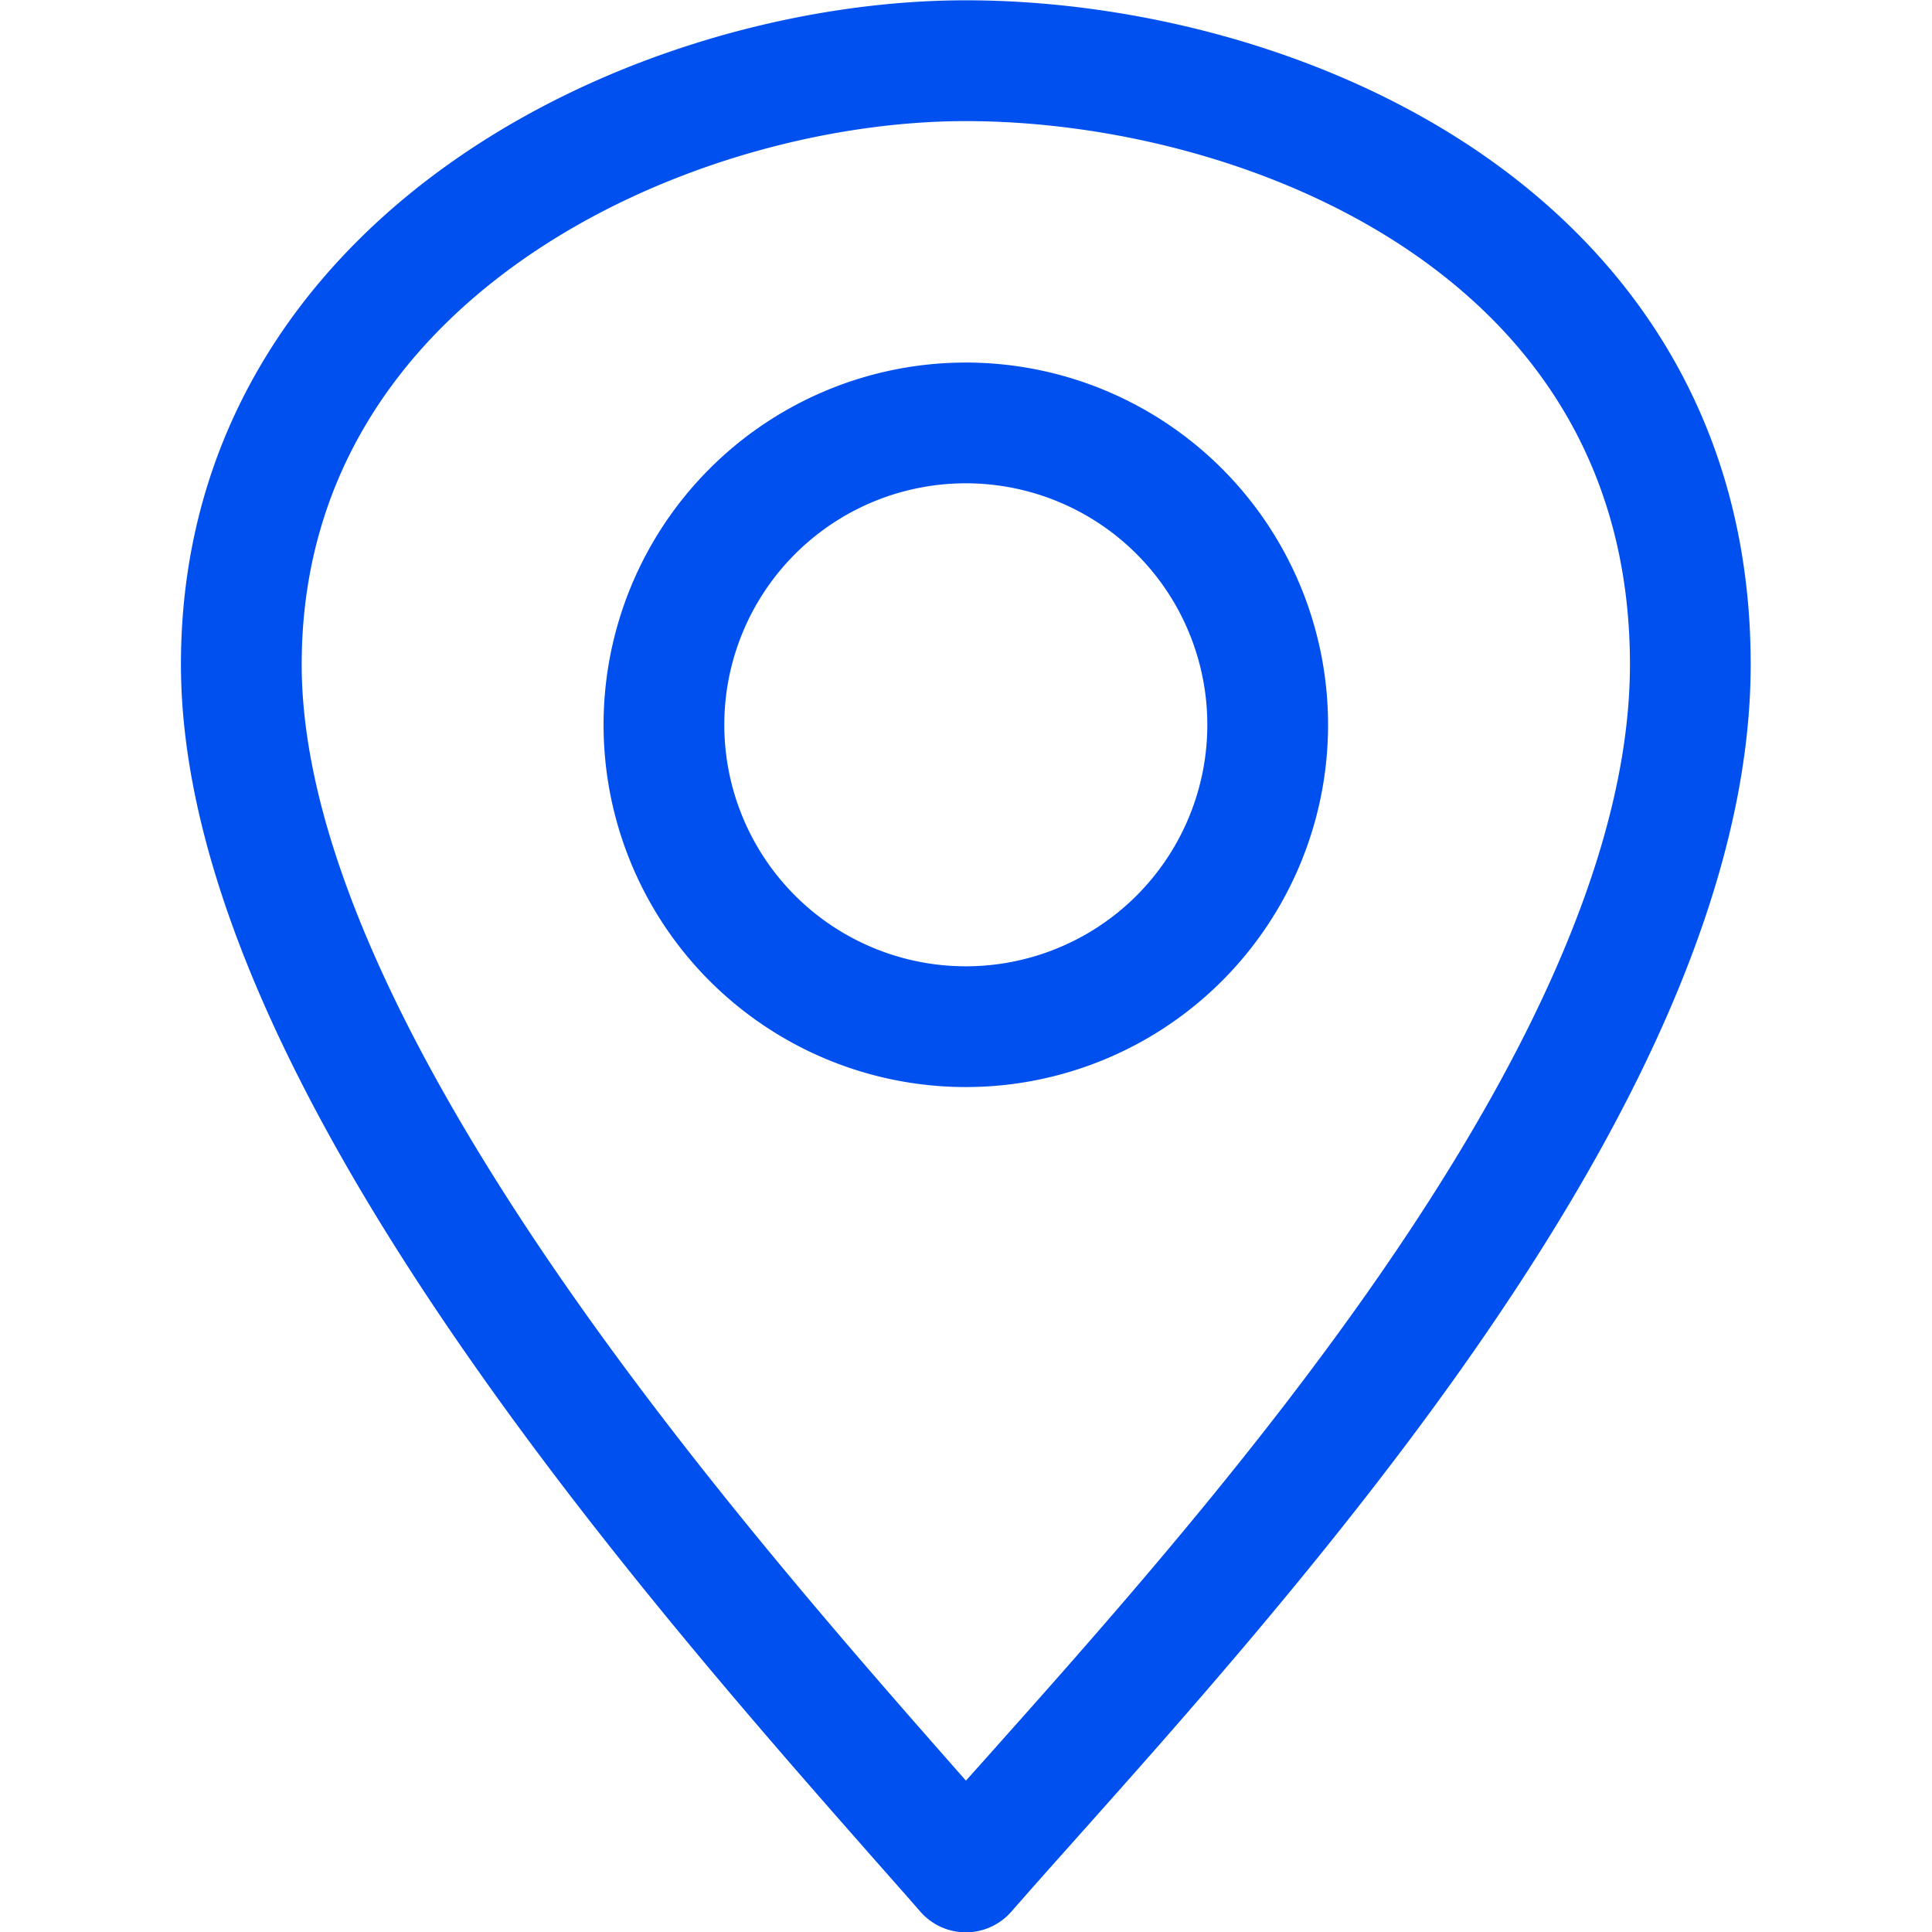 <svg xmlns="http://www.w3.org/2000/svg" viewBox="0 0 32 32" id="location">
<path fill="#0050F0" fill-rule="evenodd" d="M21.997 12.005a6 6 0 1 1-12 0 6 6 0 0 1 12 0Zm-2 0a4 4 0 1 1-8 0 4 4 0 0 1 8 0Z" clip-rule="evenodd"/>
<path fill="#0050F0" fill-rule="evenodd" d="M15.997.005c-2.685 0-5.888.852-8.445 2.629-2.583 1.794-4.555 4.576-4.555 8.371 0 3.74 2.302 7.968 4.87 11.625 2.282 3.251 4.907 6.228 6.686 8.248.248.28.48.543.692.786a1 1 0 0 0 1.505 0c.315-.36.674-.764 1.068-1.205 1.755-1.968 4.182-4.69 6.307-7.674 2.576-3.62 4.872-7.843 4.872-11.78 0-3.982-1.958-6.773-4.566-8.53-2.57-1.73-5.774-2.47-8.434-2.47Zm-11 11c0-3.005 1.53-5.223 3.696-6.729 2.193-1.523 4.99-2.27 7.304-2.27 2.341 0 5.137.66 7.317 2.128 2.142 1.444 3.683 3.653 3.683 6.871 0 3.263-1.953 7.04-4.502 10.62-2.053 2.885-4.386 5.502-6.143 7.473l-.353.395c-1.781-2.022-4.302-4.887-6.496-8.012-2.557-3.644-4.506-7.416-4.506-10.476Z" clip-rule="evenodd"/>
</svg>
